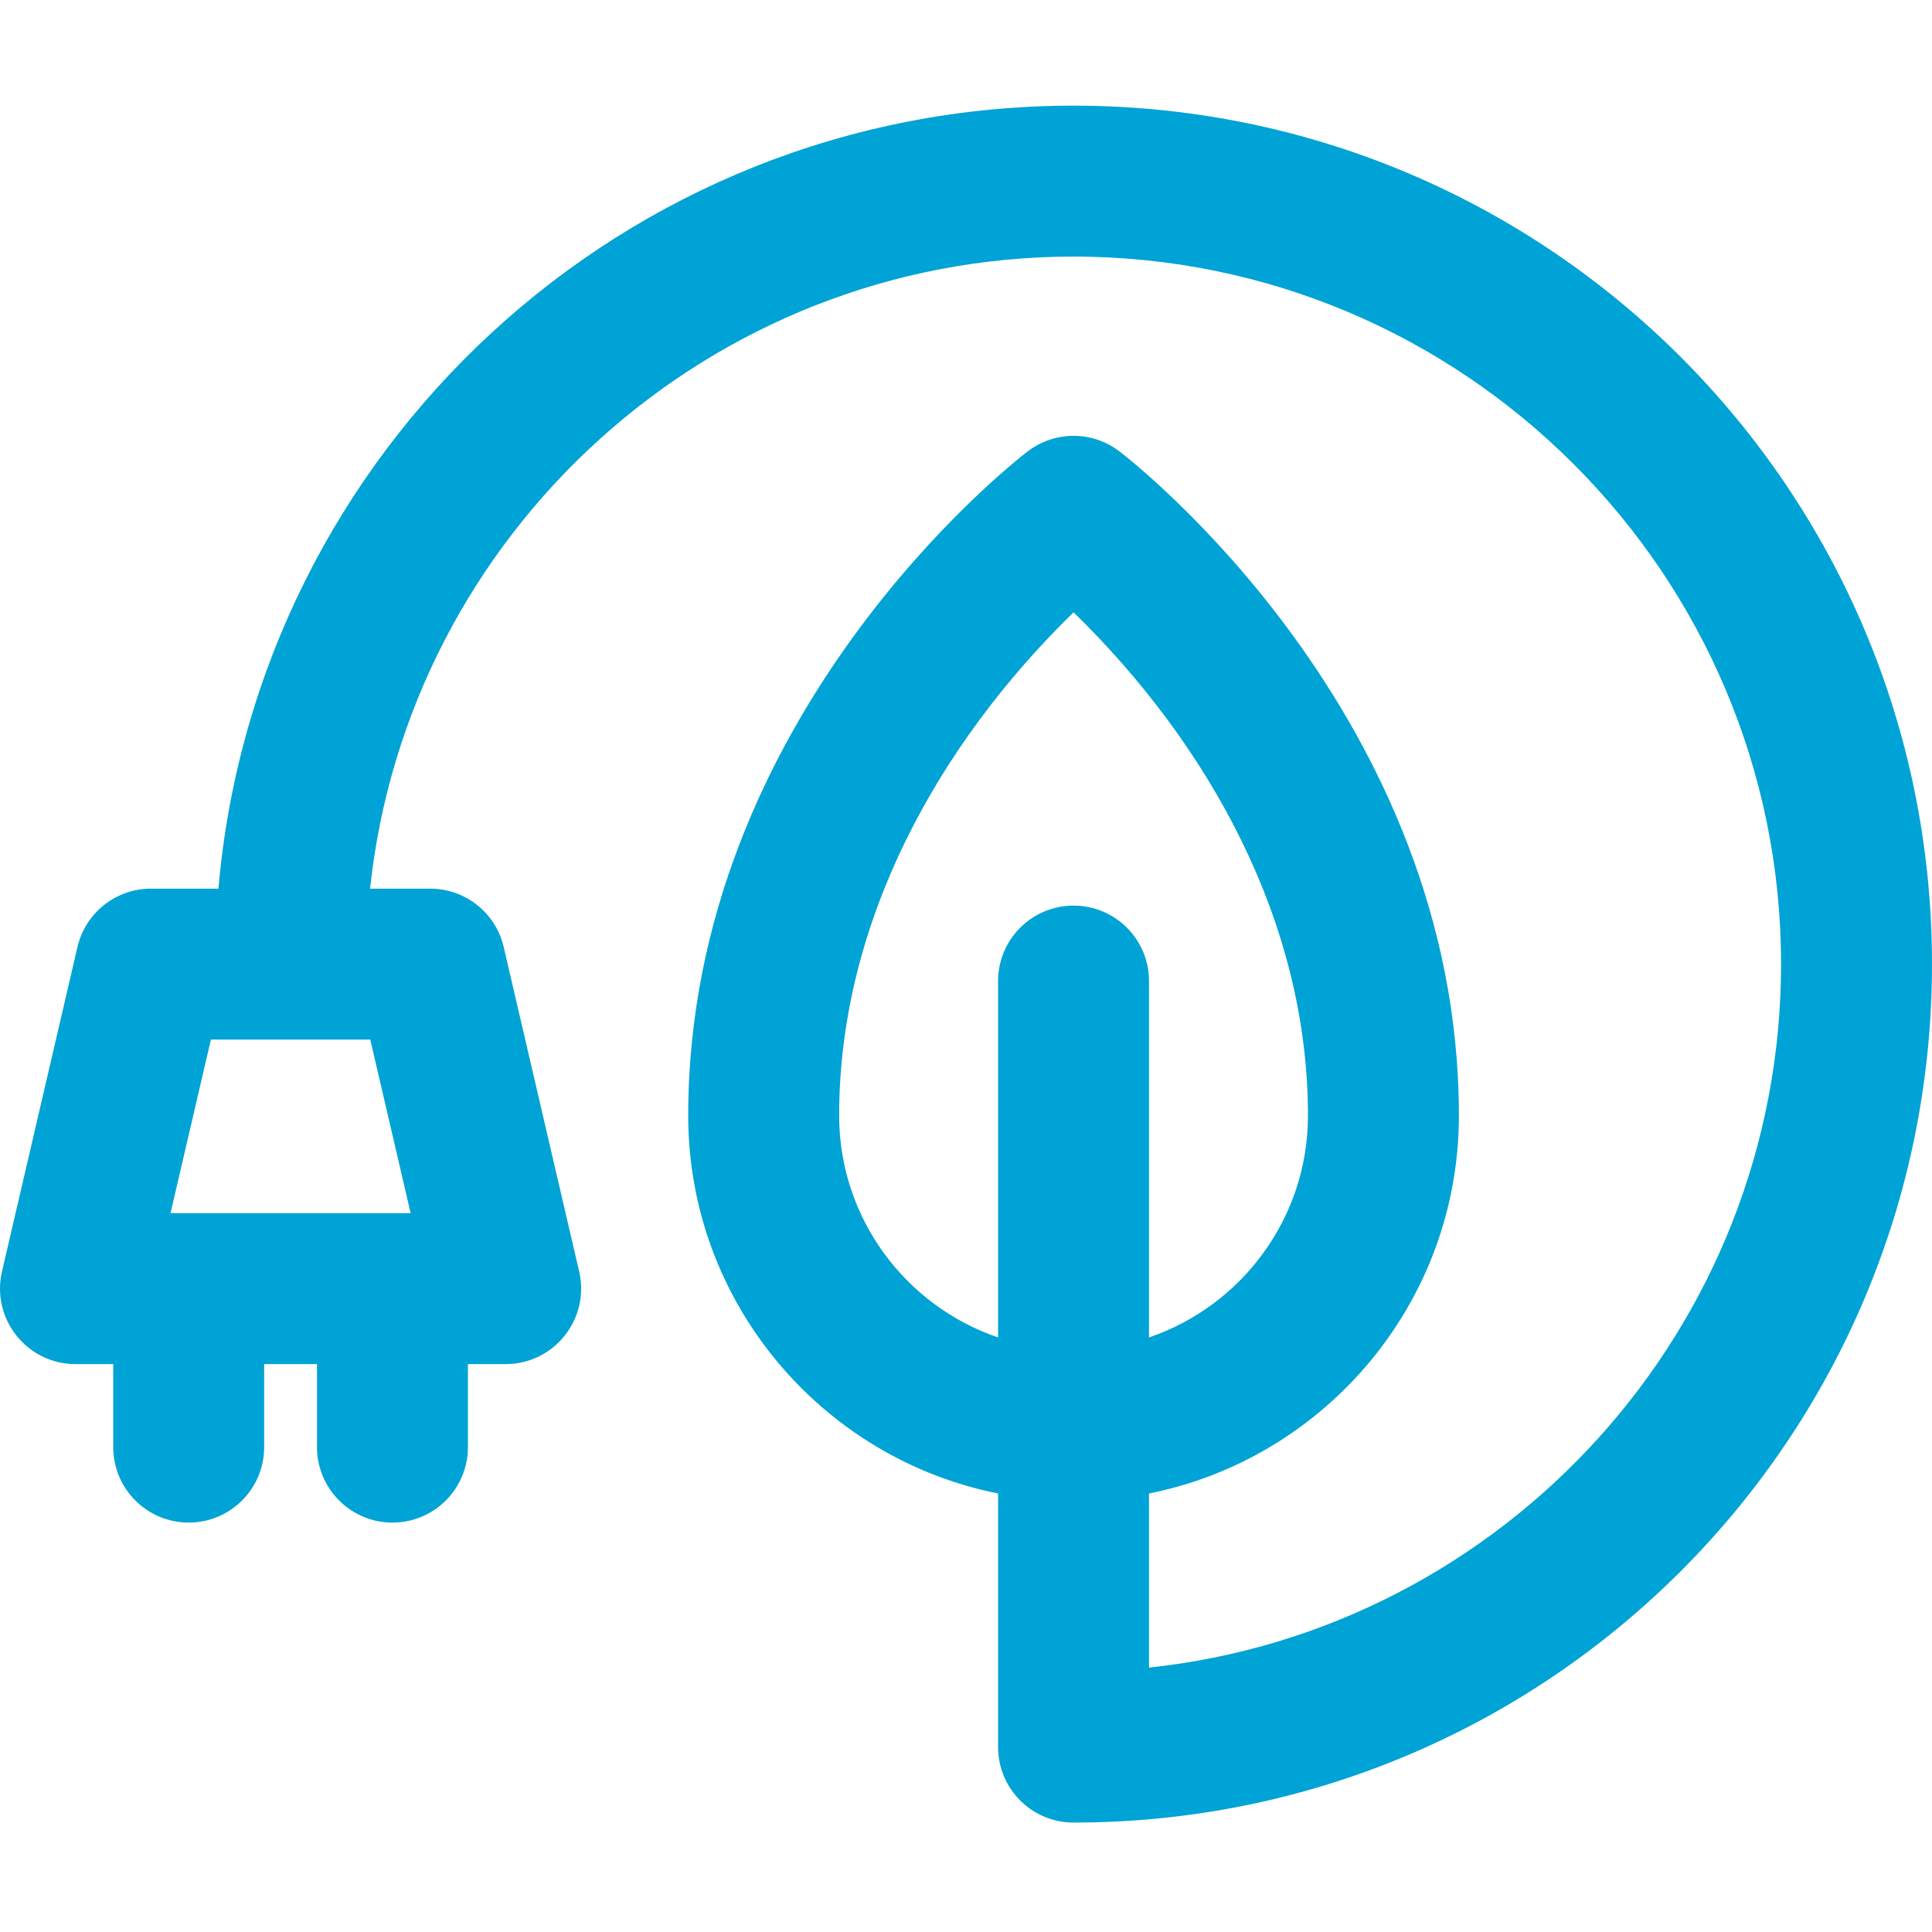 <svg height="512pt" viewBox="0 -28 512.001 512" width="512pt" xmlns="http://www.w3.org/2000/svg">
 <defs>
  <style type="text/css">
   <![CDATA[
	    path {fill:#00a3d5;fill-rule:nonzero}
   ]]>
  </style>
 </defs>
	<path d="m284.504 0c-119.219 0-216.57 91.41-226.617 207.5h-17.879c-9.301 0-17.375 6.41-19.48 15.469l-20 86c-2.914 12.535 6.617 24.531 19.48 24.531h10v22c0 11.047 8.953 20 20 20 11.047 0 20-8.953 20-20v-22h14v22c0 11.047 8.953 20 20 20 11.047 0 20-8.953 20-20v-22h10c12.867 0 22.395-12 19.48-24.531l-20-86c-2.105-9.059-10.18-15.469-19.48-15.469h-15.934c10.016-94.02 89.801-167.5 186.43-167.5 103.387 0 187.496 84.113 187.496 187.5 0 96.633-73.48 176.418-167.496 186.434v-46.145c46.766-9.324 82.121-50.684 82.121-100.148 0-105.996-86.297-173.215-89.969-176.023-7.172-5.488-17.129-5.488-24.301 0-3.676 2.809-89.973 70.027-89.973 176.023 0 49.465 35.355 90.824 82.121 100.148v67.211c0 11.047 8.957 20 20 20 125.73 0 227.496-101.75 227.496-227.5 0-125.73-101.746-227.5-227.496-227.5zm-186.379 247.5 10.699 46h-63.633l10.699-46zm186.379-35.504c-11.047 0-20 8.953-20 20v94.441c-24.469-8.344-42.121-31.539-42.121-58.797 0-51.273 26.281-98.414 62.121-133.375 35.926 35.043 62.121 82.102 62.121 133.375 0 27.258-17.652 50.453-42.121 58.797v-94.441c0-11.047-8.953-20-20-20zm0 0"/></svg>